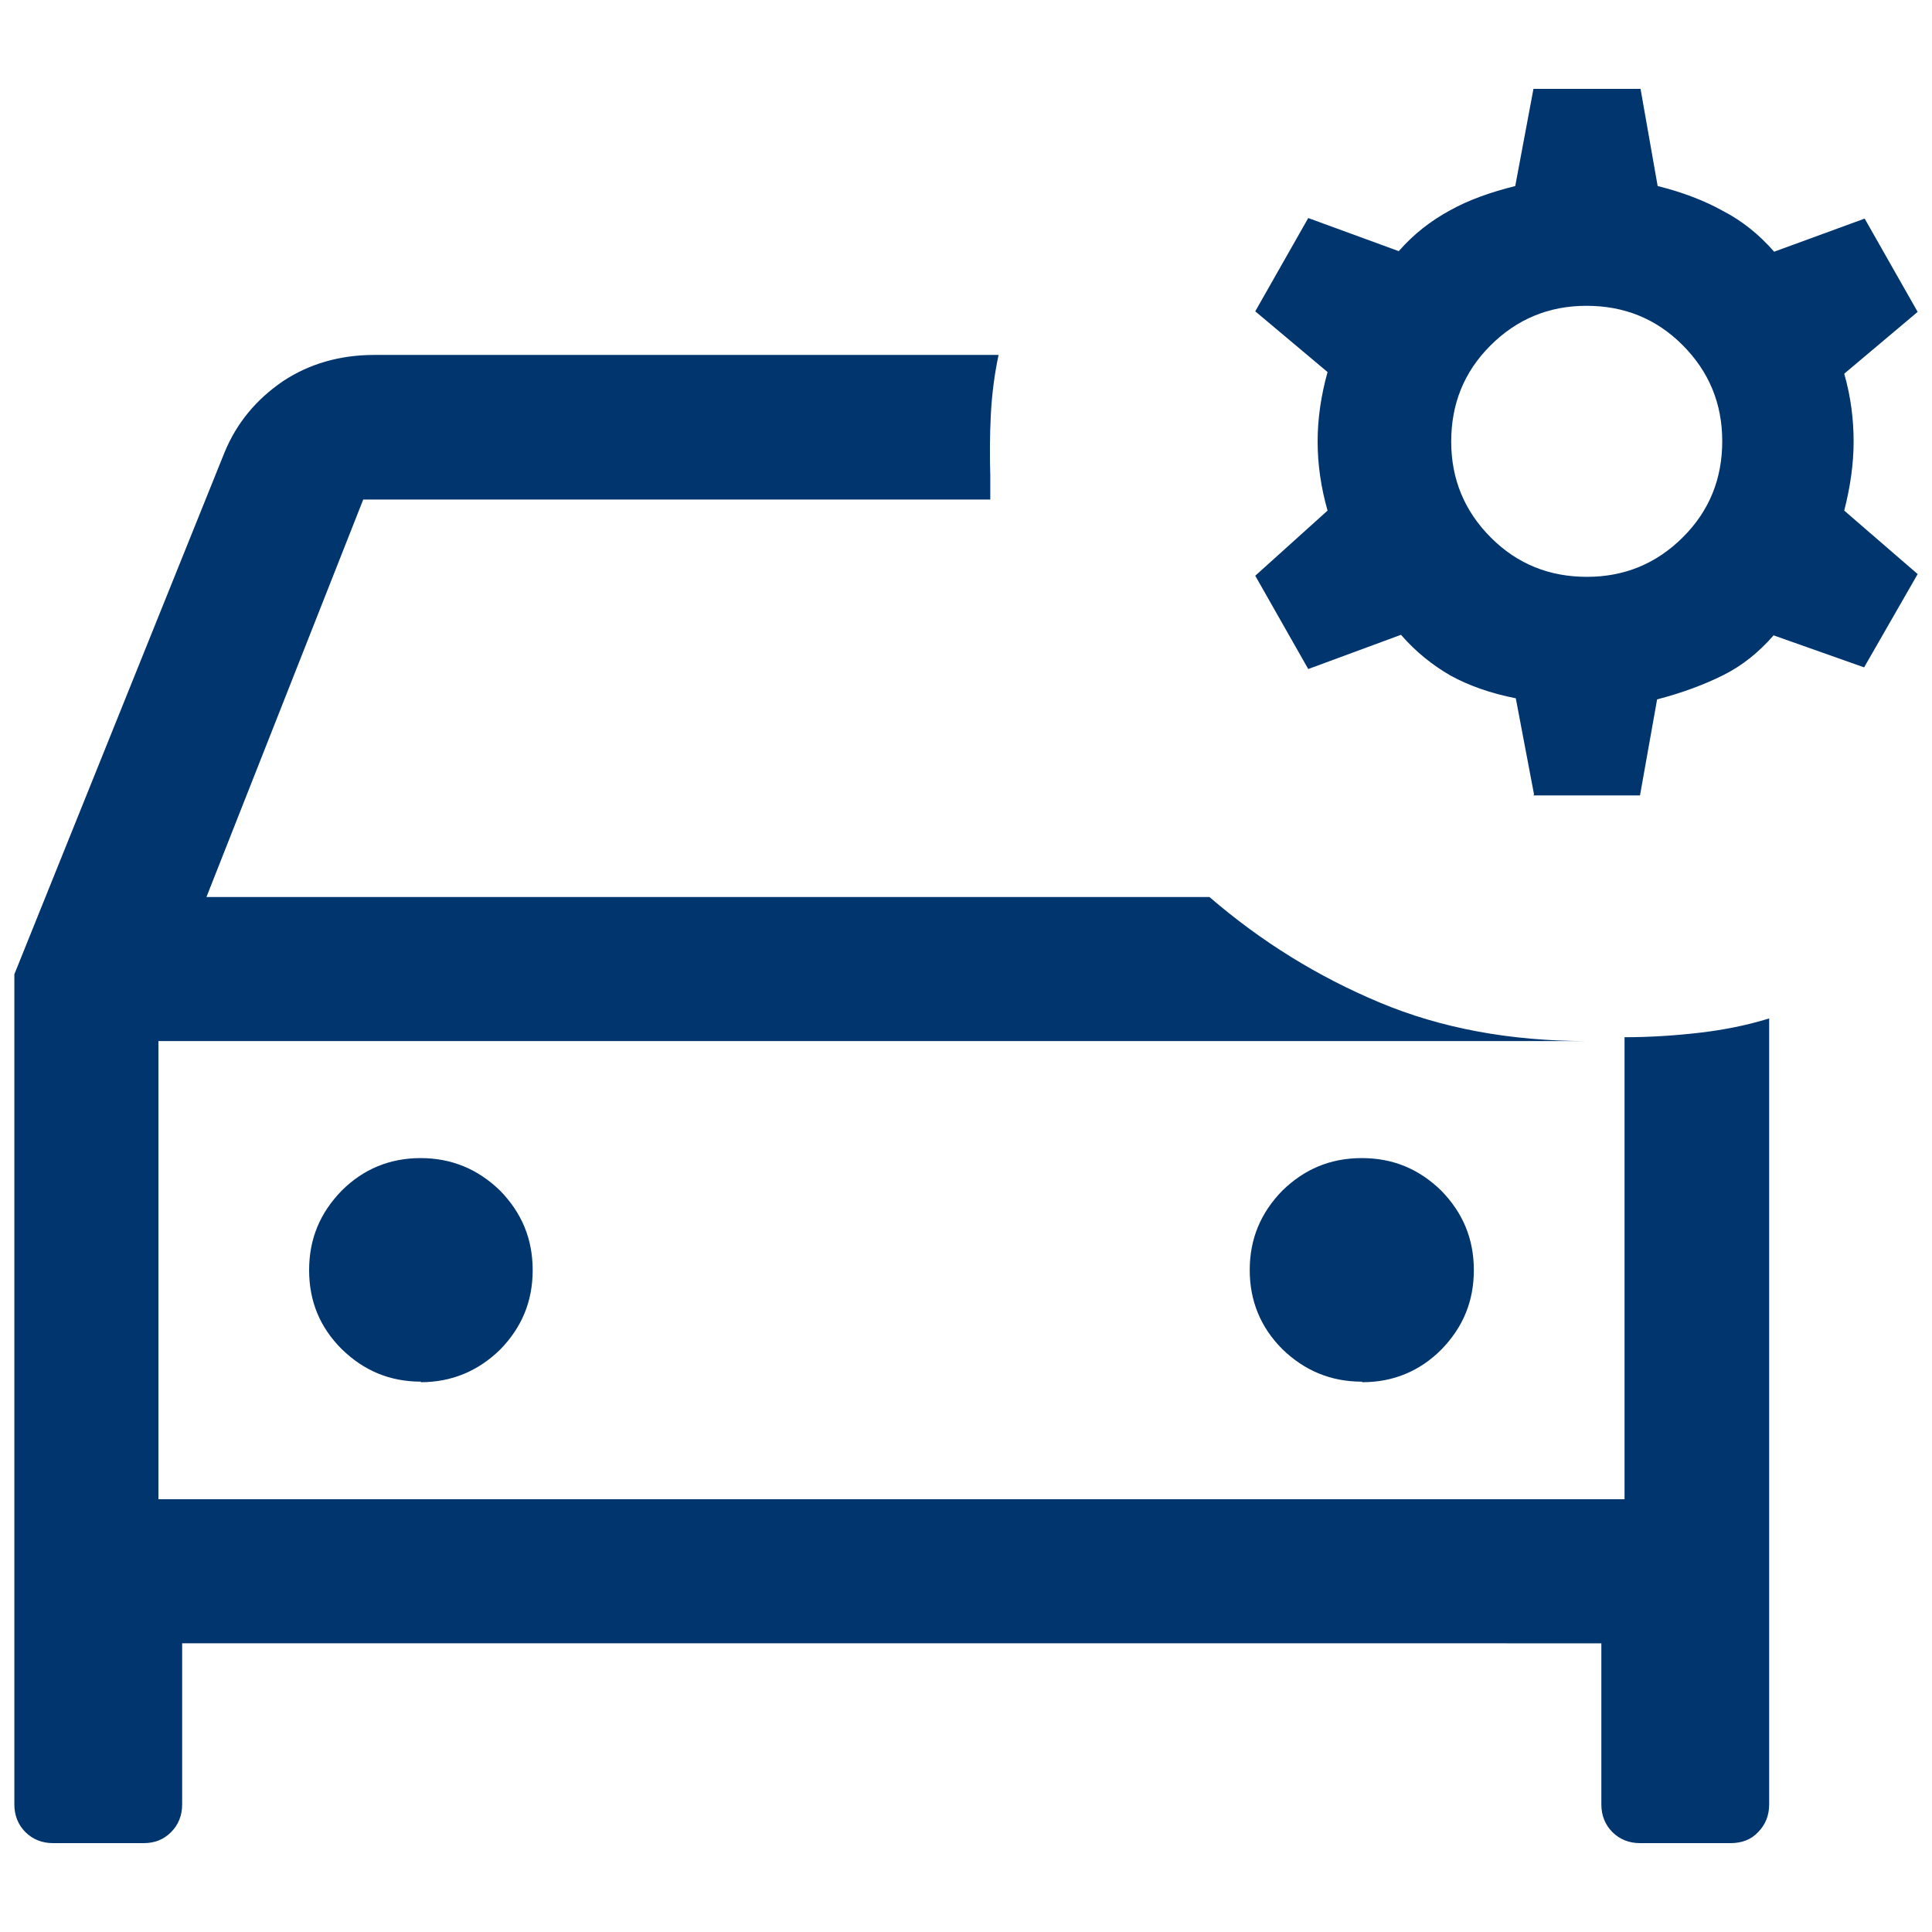 <?xml version="1.0" encoding="UTF-8"?>
<svg id="Layer_1" data-name="Layer 1" xmlns="http://www.w3.org/2000/svg" viewBox="0 0 35 35">
  <defs>
    <style>
      .cls-1 {
        fill: #00356e;
      }
    </style>
  </defs>
  <path class="cls-1" d="M.96,33.39c-.2,0-.37-.07-.5-.2-.13-.13-.2-.3-.2-.5v-15.04l3.81-9.46c.22-.53.57-.95,1.05-1.28.48-.32,1.04-.48,1.66-.48h11.31c-.07.33-.12.69-.14,1.08-.02.39-.02.76-.01,1.11,0,.06,0,.13,0,.2,0,.08,0,.15,0,.23H6.58l-2.84,7.2h18.17c.94.81,1.96,1.44,3.08,1.91,1.12.47,2.37.7,3.76.7H2.87v8.3h26.56v-8.37c.47,0,.92-.03,1.35-.08s.85-.13,1.27-.26v14.24c0,.2-.07.37-.2.5-.13.14-.3.2-.5.2h-1.64c-.2,0-.37-.07-.5-.2-.13-.13-.2-.3-.2-.5v-2.92H3.3v2.92c0,.2-.07.37-.2.5-.14.14-.3.2-.5.2H.96ZM27.79,14.39l-.33-1.74c-.46-.09-.85-.23-1.18-.41-.33-.19-.63-.43-.9-.74l-1.68.62-.96-1.69,1.31-1.18c-.12-.42-.18-.84-.18-1.25s.06-.83.18-1.26l-1.31-1.1.96-1.69,1.64.6c.27-.31.58-.55.93-.74.34-.19.74-.33,1.18-.44l.33-1.76h1.94l.31,1.76c.44.11.84.26,1.18.45.35.18.66.43.93.74l1.64-.6.96,1.69-1.33,1.12c.12.42.17.83.17,1.23,0,.4-.06.82-.17,1.25l1.33,1.15-.97,1.69-1.64-.58c-.27.31-.57.55-.91.72-.34.17-.74.32-1.2.44l-.31,1.74h-1.93ZM28.75,10.45c.68,0,1.26-.24,1.74-.72.48-.48.71-1.06.71-1.74s-.24-1.26-.72-1.74c-.48-.48-1.06-.71-1.74-.71s-1.26.24-1.74.72c-.48.48-.71,1.06-.71,1.74s.24,1.26.72,1.74c.48.48,1.06.71,1.74.71ZM7.62,25.04c.56,0,1.04-.2,1.44-.59.39-.4.59-.87.59-1.44s-.2-1.04-.59-1.44c-.4-.39-.88-.59-1.44-.59s-1.04.2-1.43.59c-.39.4-.59.87-.59,1.44s.2,1.04.59,1.43c.4.39.87.59,1.44.59ZM24.68,25.04c.56,0,1.04-.2,1.43-.59.39-.4.59-.87.59-1.44s-.2-1.04-.59-1.44c-.4-.39-.87-.59-1.44-.59s-1.04.2-1.44.59c-.39.4-.59.87-.59,1.44,0,.56.2,1.04.59,1.43.4.39.88.59,1.44.59Z"/>
</svg>